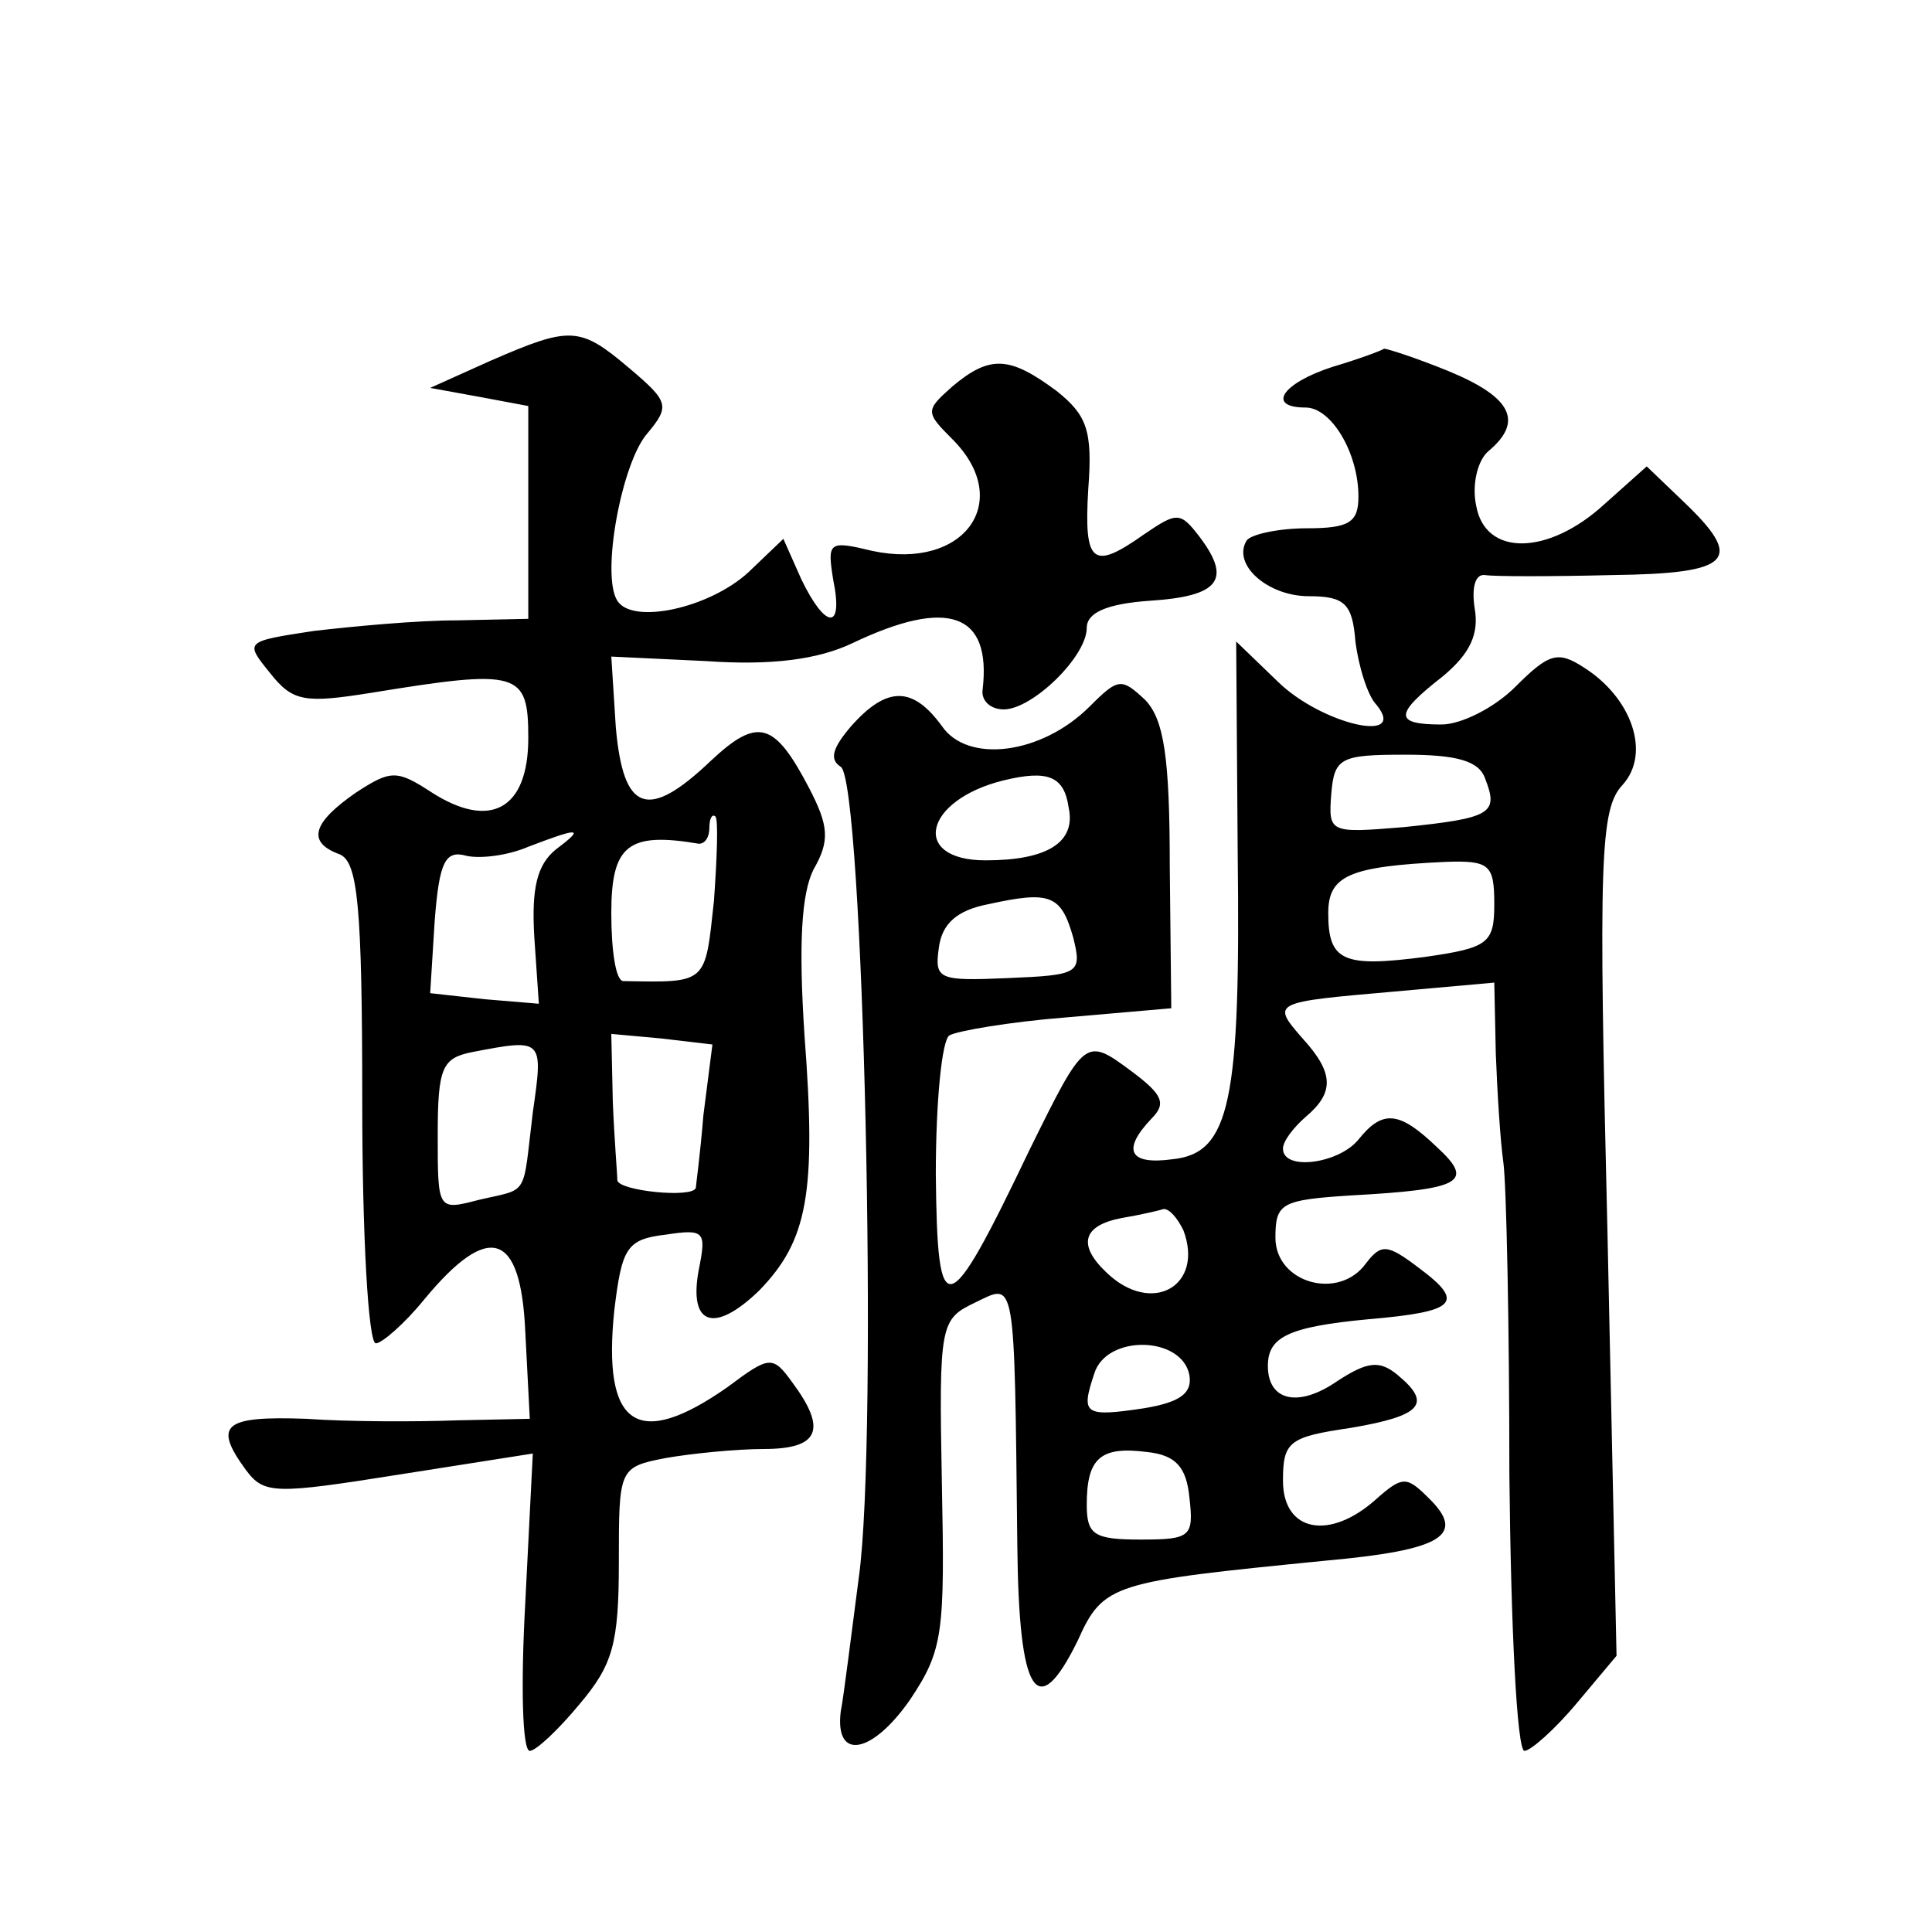 <?xml version="1.0" standalone="no"?>
<!DOCTYPE svg PUBLIC "-//W3C//DTD SVG 20010904//EN"
 "http://www.w3.org/TR/2001/REC-SVG-20010904/DTD/svg10.dtd">
<svg version="1.0" xmlns="http://www.w3.org/2000/svg"
 width="128pt" height="128pt" viewBox="0 0 128 128"
 preserveAspectRatio="xMidYMid meet">
<g transform="translate(0,128) scale(0.1,-0.1)"
fill="#0" stroke="none">
<path d="M325 1041 l-40 -18 33 -6 32 -6 0 -71 0 -70 -47 -1 c-27 0 -69 -4 -95
-7 -46 -7 -46 -7 -29 -28 15 -19 23 -20 67 -13 98 16 104 14 104 -30 0 -47 -25
-61 -64 -36 -23 15 -27 15 -50 0 -29 -20 -33 -33 -11 -41 12 -5 15 -33 15 -165
0 -87 4 -159 9 -159 4 0 19 13 32 29 43 52 64 45 67 -21 l3 -58 -48 -1 c-26 -1
-72 -1 -100 1 -55 2 -62 -4 -40 -34 12 -16 19 -16 101 -3 l89 14 -5 -99 c-3 -54
-2 -98 3 -98 4 0 19 14 33 31 22 26 26 40 26 94 0 62 0 63 31 69 17 3 47 6 65 6
37 0 42 13 19 44 -13 18 -15 18 -43 -3 -60 -42 -83 -26 -75 51 5 41 8 47 34 50
26 4 27 2 22 -23 -7 -37 10 -43 40 -14 32 33 38 64 30 169 -4 61 -2 94 6 110 11
19 10 29 -3 54 -23 44 -34 47 -65 18 -42 -40 -58 -34 -63 22 l-3 47 63 -3 c43 -3
74 1 97 12 63 30 92 20 86 -31 -1 -7 5 -13 14 -13 19 0 55 35 55 54 0 10 13 16
42 18 46 3 54 14 33 42 -13 17 -15 17 -37 2 -34 -24 -40 -20 -37 30 3 39 -1 49
-21 65 -31 23 -44 24 -69 3 -18 -16 -18 -17 0 -35 41 -41 8 -87 -53 -74 -29 7 -30
6 -26 -19 7 -34 -5 -33 -21 0 l-12 27 -23 -22 c-26 -24 -77 -35 -87 -19 -11 17
3 92 20 111 15 18 14 21 -12 43 -33 28 -39 28 -92 5z m148 -358 c-6 -55 -4 -54
-60 -53 -5 0 -8 20 -8 45 0 45 11 54 58 46 4 0 7 4 7 11 0 6 2 9 4 7 2 -2 1 -28
-1 -56z m-105 34 c-12 -10 -16 -25 -14 -58 l3 -44 -36 3 -36 4 3 48 c3 39 7 47
21 43 9 -2 27 0 41 6 34 13 38 13 18 -2z m98 -176 c-2 -25 -5 -47 -5 -48 -2 -7
-51 -2 -52 5 0 4 -2 27 -3 52 l-1 45 33 -3 34 -4 -6 -47z m-113 2 c-7 -57 -2 -50
-36 -58 -27 -7 -27 -7 -27 43 0 45 3 51 23 55 47 9 47 9 40 -40z M883 1037 c-34
-11 -44 -27 -18 -27 17 0 35 -30 35 -59 0 -17 -6 -21 -34 -21 -19 0 -37 -4 -40
-8 -10 -16 14 -37 41 -37 24 0 29 -5 31 -30 2 -16 8 -36 14 -42 21 -26 -36 -13
-65 15 l-28 27 1 -140 c2 -165 -5 -199 -43 -203 -29 -4 -34 6 -14 27 10 10 7 16
-13 31 -31 23 -31 23 -68 -52 -55 -115 -61 -116 -62 -16 0 48 4 89 9 92 5 3 40
9 78 12 l69 6 -1 94 c0 73 -4 97 -16 110 -16 15 -18 15 -37 -4 -32 -32 -81 -38
-98 -13 -19 26 -36 27 -60 0 -12 -14 -15 -22 -7 -27 15 -9 25 -444 12 -537 -5 -38
-10 -79 -12 -89 -4 -33 21 -28 46 8 22 33 23 44 21 144 -2 105 -1 108 22 119 27
13 26 20 28 -161 1 -99 13 -118 40 -63 17 38 23 39 164 53 78 7 94 17 68 42 -14
14 -17 14 -34 -1 -31 -28 -62 -22 -62 12 0 26 4 29 45 35 47 8 54 16 31 35 -12
10 -20 9 -40 -4 -26 -18 -46 -13 -46 10 0 19 13 26 67 31 58 5 64 11 33 34 -21
16 -25 16 -35 3 -18 -25 -60 -13 -60 17 0 23 4 25 50 28 74 4 82 9 57 32 -25 24
-36 25 -52 5 -13 -16 -50 -21 -50 -6 0 5 7 14 15 21 19 16 19 29 -2 52 -21 24 -20
24 60 31 l67 6 1 -47 c1 -26 3 -58 5 -72 2 -14 4 -107 4 -207 1 -101 5 -183 10
-183 4 0 20 14 35 32 l26 31 -6 280 c-6 248 -5 281 10 297 19 21 6 58 -26 78 -17
11 -23 9 -45 -13 -14 -14 -36 -25 -49 -25 -32 0 -31 7 1 32 18 15 24 28 21 45 -2
13 0 23 7 22 6 -1 44 -1 84 0 80 1 88 10 47 49 l-24 23 -28 -25 c-37 -34 -79 -35
-85 -1 -3 14 1 30 8 36 24 20 15 36 -26 53 -22 9 -41 15 -43 15 -1 -1 -17 -7 -34
-12z m101 -273 c9 -23 4 -26 -54 -32 -49 -4 -50 -4 -48 22 2 24 6 26 49 26 34 0
49 -4 53 -16z m-276 -19 c5 -23 -14 -35 -55 -35 -50 0 -41 40 12 53 29 7 40 3 43
-18z m282 -64 c0 -26 -4 -29 -46 -35 -54 -7 -64 -3 -64 29 0 25 14 31 78 34 29
1 32 -2 32 -28z m-279 -22 c6 -24 4 -25 -43 -27 -46 -2 -49 -1 -46 20 2 16 12 25
33 29 41 9 48 6 56 -22z m73 -194 c14 -37 -21 -57 -51 -28 -19 18 -16 31 10 36
12 2 25 5 28 6 4 0 9 -6 13 -14z m4 -96 c2 -12 -6 -18 -30 -22 -40 -6 -42 -4 -33
23 8 26 58 25 63 -1z m0 -81 c3 -26 1 -28 -32 -28 -31 0 -36 3 -36 23 0 31 9 39
40 35 19 -2 26 -10 28 -30z"/>
</g>
</svg>
